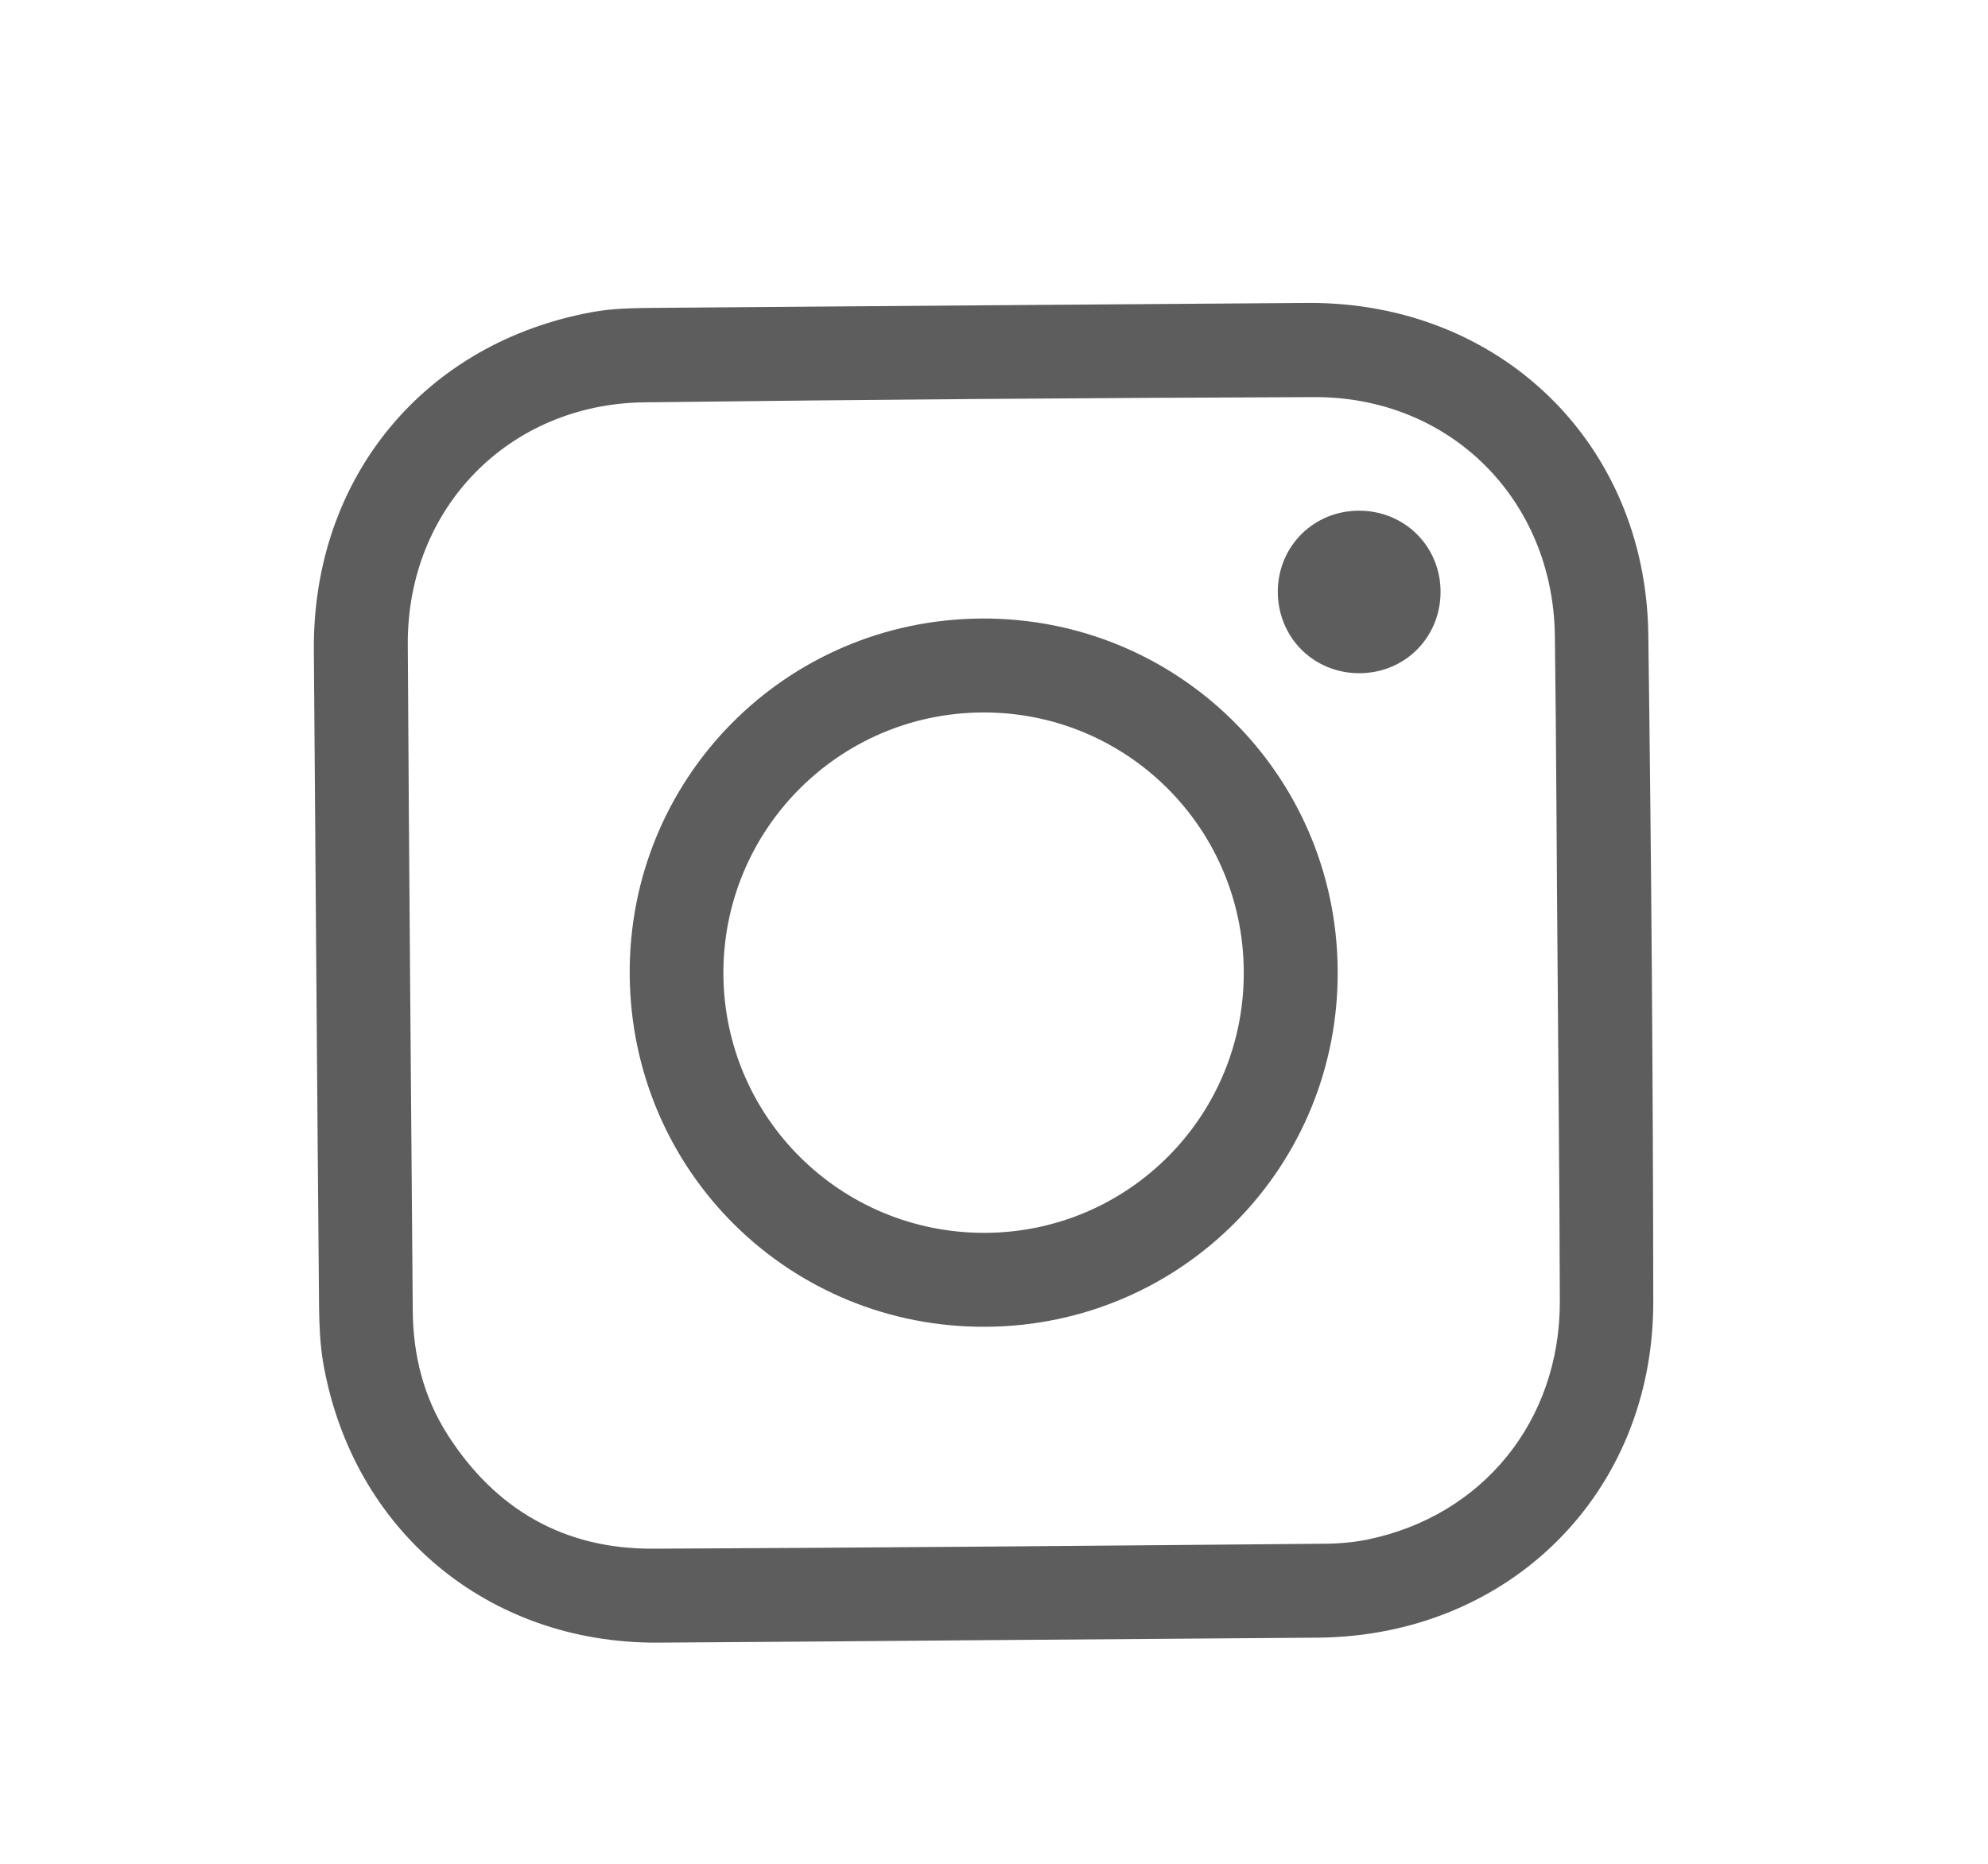 <?xml version="1.0" encoding="utf-8"?>
<!-- Generator: Adobe Illustrator 25.0.0, SVG Export Plug-In . SVG Version: 6.00 Build 0)  -->
<svg version="1.1" id="Capa_1" xmlns="http://www.w3.org/2000/svg" xmlns:xlink="http://www.w3.org/1999/xlink" x="0px" y="0px"
	 viewBox="0 0 80 75" style="enable-background:new 0 0 80 75;" xml:space="preserve">
<style type="text/css">
	.st0{fill:#5D5D5D;}
</style>
<g>
	<path class="st0" d="M39.71,66c-4.41,0.04-8.82,0.07-13.23,0.1c-6.86,0.04-12.31-4.52-13.48-11.29c-0.12-0.72-0.15-1.46-0.16-2.19
		c-0.08-8.82-0.14-17.65-0.21-26.47c-0.05-6.93,4.45-12.38,11.25-13.6c0.78-0.14,1.57-0.15,2.35-0.16c8.8-0.07,17.6-0.14,26.39-0.2
		c7.71-0.05,13.6,5.62,13.71,13.32c0.12,8.95,0.19,17.91,0.2,26.87c0.01,7.7-5.8,13.46-13.51,13.52
		C48.59,65.93,44.15,65.97,39.71,66z M62.68,38.97c-0.04-4.46-0.05-8.93-0.11-13.39c-0.07-5.47-4.21-9.62-9.68-9.6
		c-8.98,0.03-17.96,0.1-26.95,0.21c-5.47,0.06-9.56,4.27-9.53,9.74c0.05,8.93,0.13,17.86,0.2,26.79c0.01,1.8,0.43,3.49,1.4,5.01
		c1.93,3.02,4.7,4.61,8.28,4.59c8.98-0.04,17.96-0.12,26.95-0.2c0.6,0,1.21-0.05,1.8-0.17c4.64-0.96,7.74-4.79,7.73-9.58
		C62.76,47.9,62.71,43.43,62.68,38.97z"/>
	<path class="st0" d="M39.7,53.39c-7.91,0.06-14.3-6.24-14.36-14.16c-0.06-7.9,6.27-14.3,14.17-14.34
		c7.87-0.04,14.25,6.25,14.32,14.12C53.91,46.91,47.6,53.33,39.7,53.39z M39.5,28.67c-5.78,0.05-10.42,4.76-10.39,10.54
		c0.04,5.78,4.74,10.42,10.53,10.4c5.81-0.02,10.48-4.76,10.41-10.58C49.99,33.25,45.28,28.62,39.5,28.67z"/>
	<path class="st0" d="M54.7,27.09c-1.85,0-3.29-1.45-3.28-3.31c0.02-1.81,1.45-3.23,3.27-3.23c1.85,0,3.3,1.46,3.28,3.3
		C57.95,25.67,56.52,27.09,54.7,27.09z"/>
</g>
</svg>
